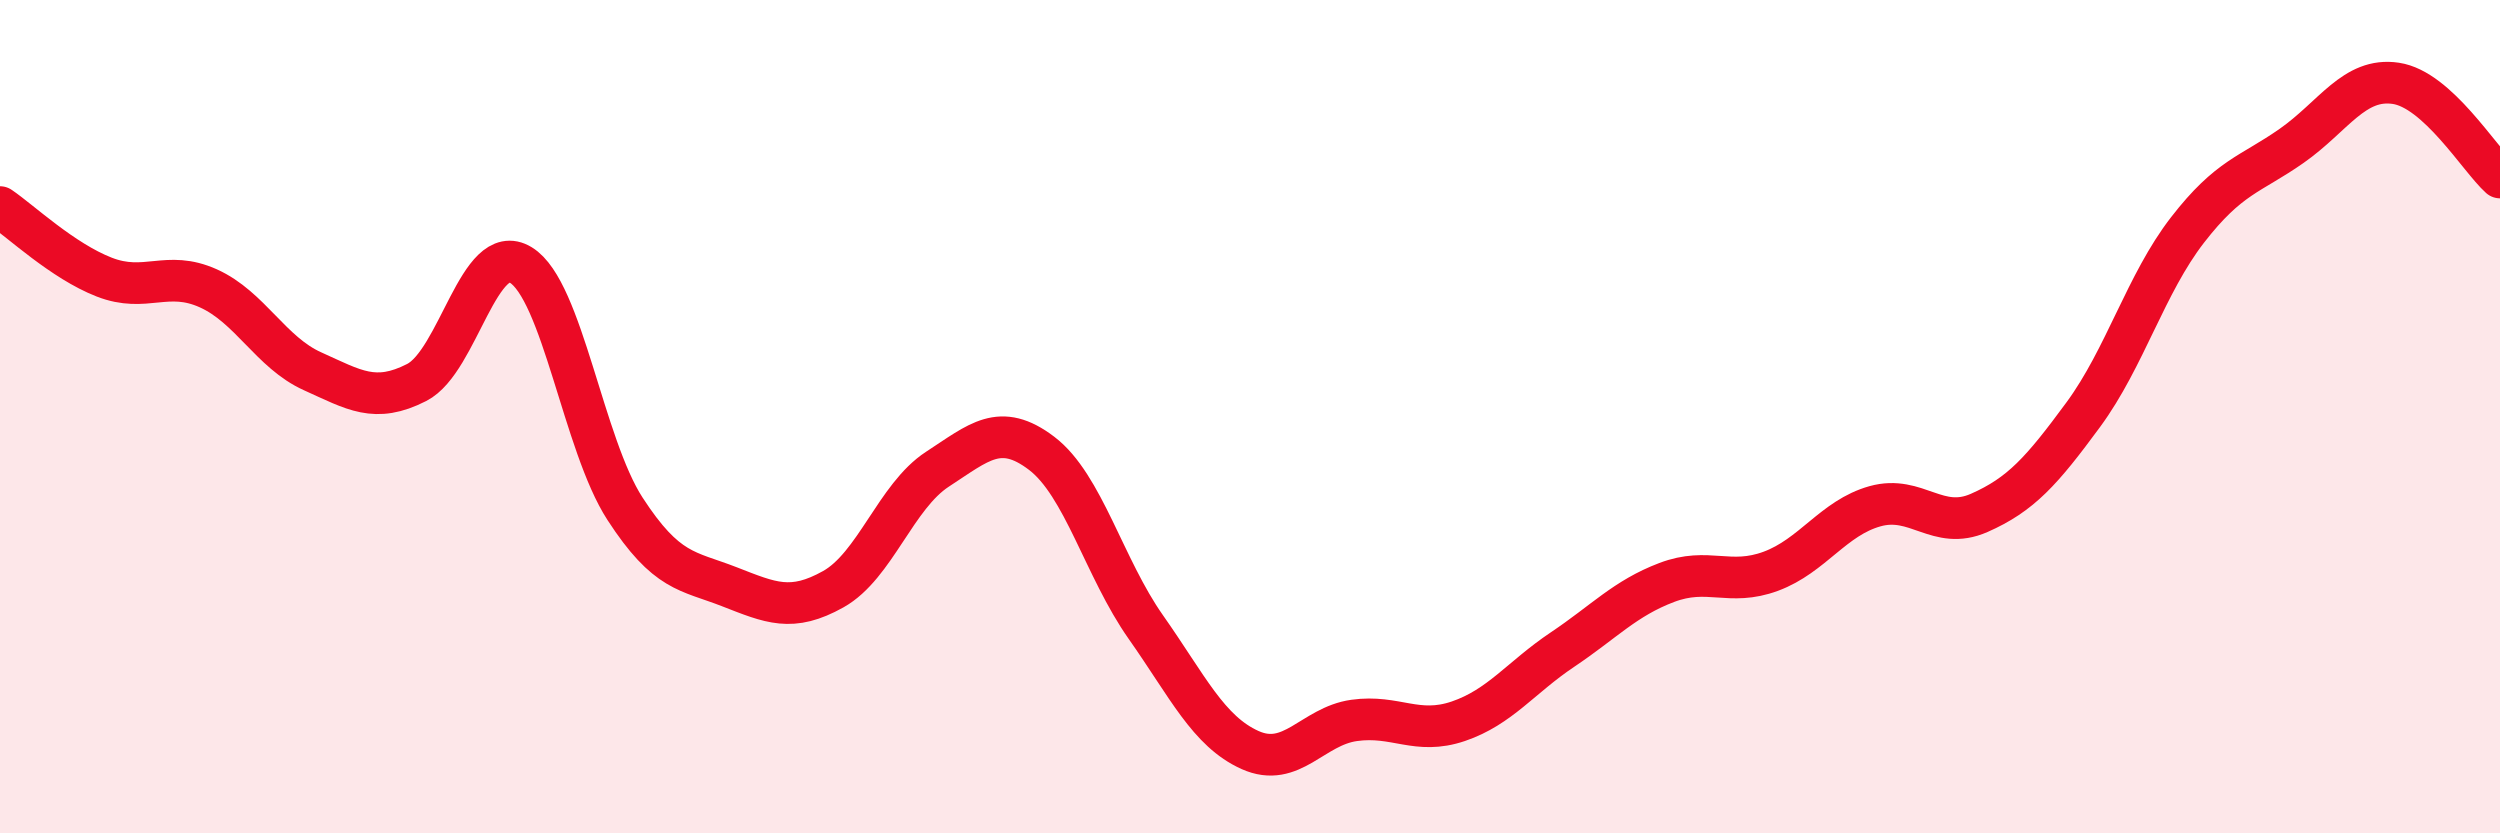 
    <svg width="60" height="20" viewBox="0 0 60 20" xmlns="http://www.w3.org/2000/svg">
      <path
        d="M 0,4.97 C 0.5,5.31 1.5,6.26 2.5,6.65 C 3.5,7.04 4,6.47 5,6.92 C 6,7.37 6.5,8.46 7.5,8.91 C 8.5,9.36 9,9.69 10,9.18 C 11,8.67 11.5,5.75 12.5,6.36 C 13.5,6.97 14,10.67 15,12.21 C 16,13.75 16.5,13.69 17.5,14.08 C 18.5,14.47 19,14.7 20,14.14 C 21,13.58 21.5,11.91 22.5,11.26 C 23.5,10.61 24,10.12 25,10.88 C 26,11.64 26.5,13.63 27.5,15.05 C 28.5,16.47 29,17.55 30,18 C 31,18.45 31.5,17.43 32.5,17.29 C 33.5,17.15 34,17.65 35,17.31 C 36,16.97 36.5,16.26 37.5,15.59 C 38.5,14.92 39,14.36 40,13.98 C 41,13.6 41.5,14.08 42.5,13.71 C 43.5,13.34 44,12.43 45,12.15 C 46,11.87 46.5,12.75 47.5,12.31 C 48.5,11.87 49,11.31 50,9.95 C 51,8.59 51.5,6.81 52.5,5.52 C 53.5,4.23 54,4.2 55,3.5 C 56,2.8 56.5,1.85 57.5,2 C 58.5,2.15 59.5,3.81 60,4.26L60 20L0 20Z"
        fill="#EB0A25"
        opacity="0.1"
        stroke-linecap="round"
        stroke-linejoin="round"
      />
      <path
        d="M 0,4.97 C 0.5,5.31 1.5,6.26 2.5,6.65 C 3.5,7.04 4,6.47 5,6.92 C 6,7.37 6.5,8.46 7.5,8.91 C 8.5,9.36 9,9.69 10,9.18 C 11,8.67 11.5,5.75 12.5,6.36 C 13.5,6.97 14,10.67 15,12.21 C 16,13.75 16.5,13.69 17.5,14.08 C 18.5,14.47 19,14.7 20,14.14 C 21,13.58 21.5,11.91 22.5,11.26 C 23.5,10.61 24,10.12 25,10.88 C 26,11.64 26.5,13.63 27.5,15.05 C 28.5,16.47 29,17.55 30,18 C 31,18.45 31.5,17.43 32.5,17.29 C 33.5,17.15 34,17.65 35,17.31 C 36,16.97 36.5,16.26 37.5,15.59 C 38.5,14.92 39,14.36 40,13.98 C 41,13.6 41.5,14.08 42.5,13.71 C 43.5,13.34 44,12.43 45,12.15 C 46,11.87 46.5,12.75 47.5,12.31 C 48.5,11.87 49,11.31 50,9.95 C 51,8.59 51.5,6.81 52.5,5.52 C 53.5,4.23 54,4.2 55,3.5 C 56,2.8 56.5,1.85 57.5,2 C 58.5,2.15 59.5,3.81 60,4.26"
        stroke="#EB0A25"
        stroke-width="1"
        fill="none"
        stroke-linecap="round"
        stroke-linejoin="round"
      />
    </svg>
  